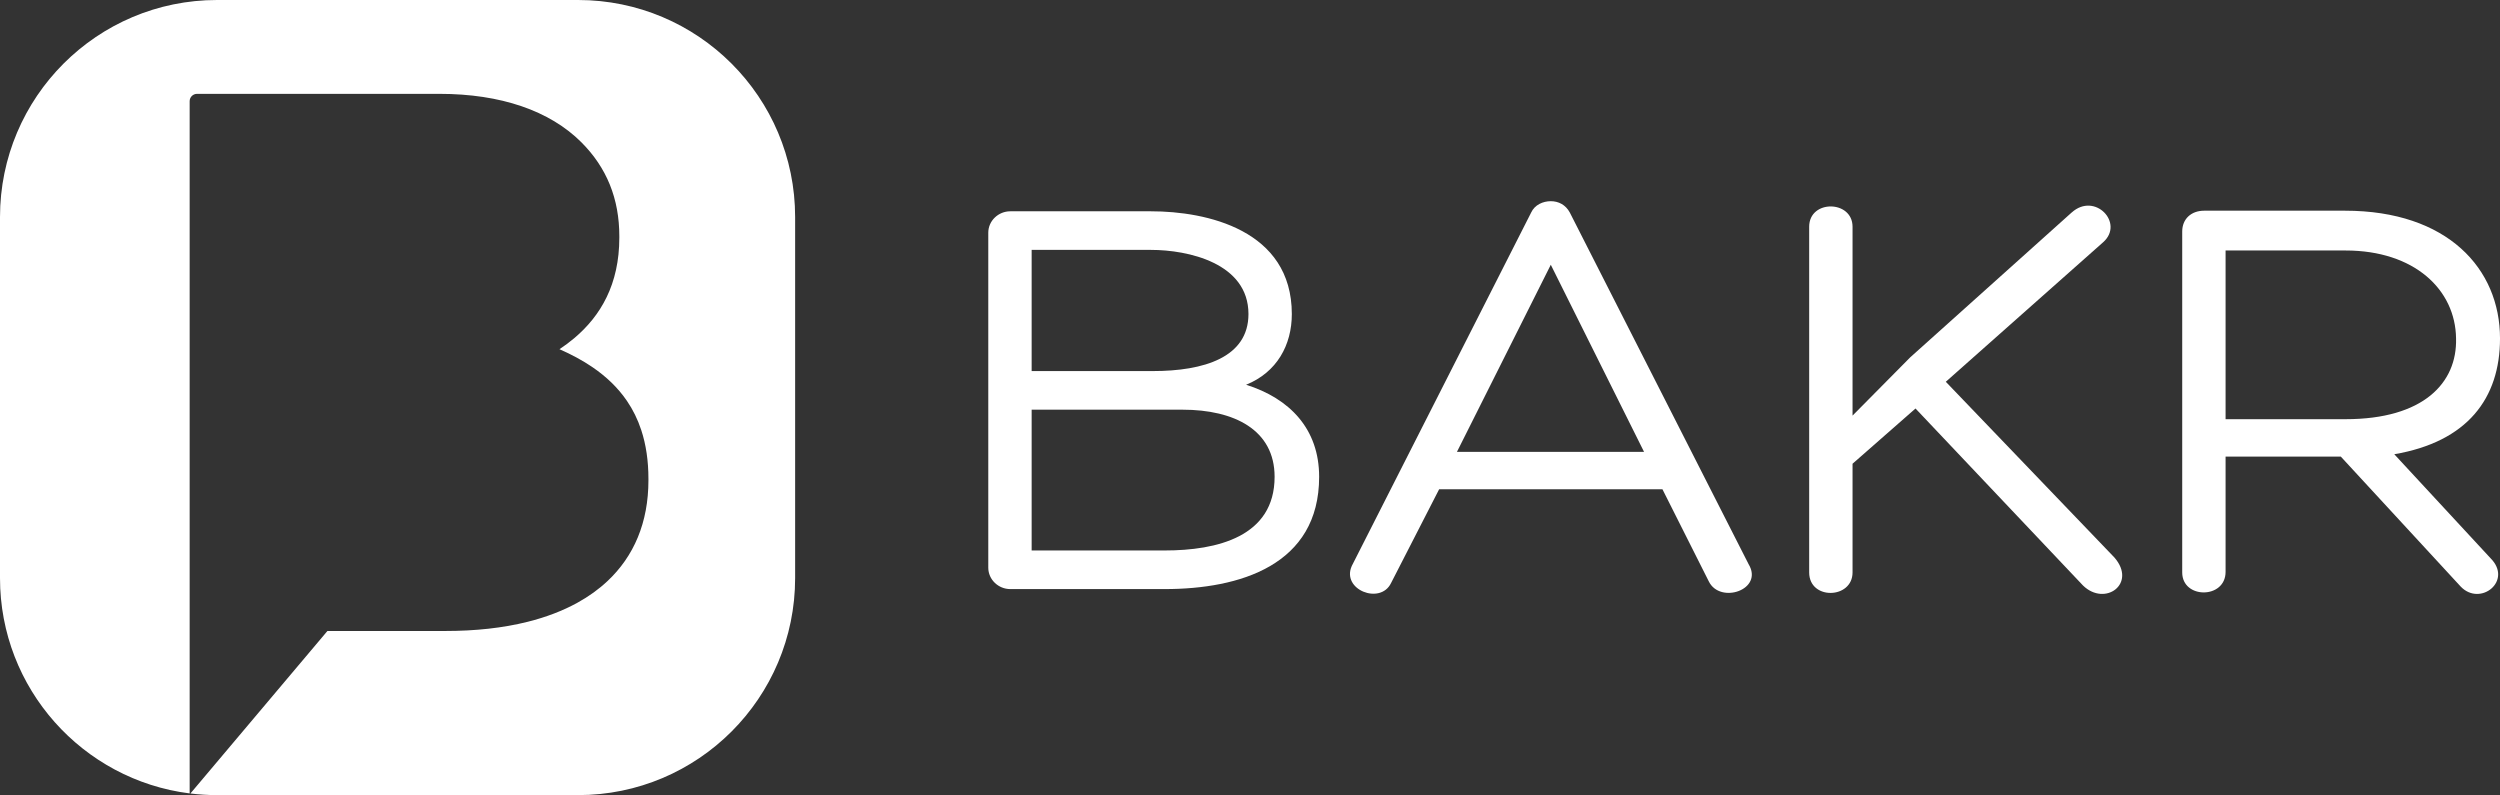 <?xml version="1.0" encoding="UTF-8"?>
<svg id="Vrstva_2" xmlns="http://www.w3.org/2000/svg" viewBox="0 0 1731.21 550.62">
  <rect x="0" y="0" width="1731.21" height="550.62" fill="#333333" stroke="none"/>
  <defs>
    <style>
      .cls-1 {
        fill: #fff;
      }
    </style>
  </defs>
  <g id="Vrstva_8">
    <g>
      <path class="cls-1" d="M400.29,0h-249.96C67.3,0,0,67.3,0,150.33v249.96c0,76.59,57.28,139.8,131.33,149.14V70.07c0-1.34.54-2.64,1.49-3.59.94-.94,2.25-1.49,3.59-1.49h167.99c21.14,0,40.17,2.9,56.69,8.54,16.52,5.64,30.54,14.03,41.49,24.99,8.7,8.7,15.32,18.47,19.72,29.34,4.4,10.87,6.58,22.79,6.57,35.76v1.03c0,15.98-3.2,29.57-8.73,41.03-5.52,11.46-13.33,20.75-22.28,28.33-3.33,2.82-6.83,5.41-10.43,7.8,8.36,3.68,16.05,7.8,22.98,12.54,9.45,6.46,17.48,14.09,23.72,23.23,4.16,6.09,7.5,12.84,9.95,20.3,3.27,9.95,4.95,21.13,4.95,33.72v1.03c0,14.53-2.5,27.7-7.32,39.39-4.81,11.68-11.95,21.85-21.05,30.38-6.06,5.69-12.99,10.66-20.68,14.91-10.25,5.67-21.85,10.08-34.61,13.28-17.01,4.26-36.09,6.35-56.84,6.35h-81.79l-94.88,112.53c6.05.74,12.22,1.13,18.47,1.13h249.96c83.02,0,150.33-67.3,150.33-150.33v-249.96C550.62,67.3,483.31,0,400.29,0Z"/>
      <path class="cls-1" d="M806.54,407.93h-106.95c-8.23,0-15.22-6.58-15.22-14.81v-231.99c0-8.23,6.99-14.81,15.22-14.81h97.49c38.25,0,97.49,12.75,97.49,71.16,0,21.39-10.28,40.31-31.67,48.95,30.03,9.46,50.59,30.44,50.59,63.76,0,61.29-55.12,77.74-106.95,77.74ZM714.4,173.05v83.91h83.91c35.37,0,66.23-9.46,66.23-39.49,0-35.37-41.96-44.42-67.46-44.42h-82.68ZM714.4,381.19h92.14c36.2,0,76.1-9.46,76.1-51.01,0-32.5-27.97-46.48-63.76-46.48h-104.48v97.49Z"/>
      <path class="cls-1" d="M996.57,338.82l-33.32,64.99c-7.4,15.22-34.55,4.52-27.15-11.93l124.22-244.74c2.47-5.35,8.23-7.82,13.57-7.82s10.28,2.47,13.16,7.82l123.81,243.51c10.69,17.69-19.74,27.97-27.56,11.93l-32.08-63.76h-154.66ZM1073.9,183.34l-64.99,129.57h129.57l-64.58-129.57Z"/>
      <path class="cls-1" d="M1434.64,147.14c16.04-14.4,36.61,7.4,21.8,20.57l-109,96.66,116.82,121.76c15.63,18.1-6.58,34.14-21.8,19.33l-116-122.58-43.6,38.25v75.27c0,18.51-30.03,19.33-30.03,0v-239.4c0-18.92,30.03-18.51,30.03,0v130.8l39.9-40.31,111.88-100.37Z"/>
      <path class="cls-1" d="M1541.18,316.2v79.8c0,18.92-30.03,18.92-30.03.41v-236.11c0-8.64,6.17-14.4,15.22-14.4h97.49c71.16,0,107.36,40.31,107.36,88.44,0,41.54-22.62,71.57-73.22,80.21l66.64,71.98c15.63,15.63-6.99,33.73-20.57,19.74l-83.09-90.08h-79.8ZM1541.18,290.28h83.09c53.89,0,77.33-25.09,76.51-55.94-.41-33.73-28.79-60.88-76.51-60.88h-83.09v116.82Z"/>
    </g>
  </g>
</svg>